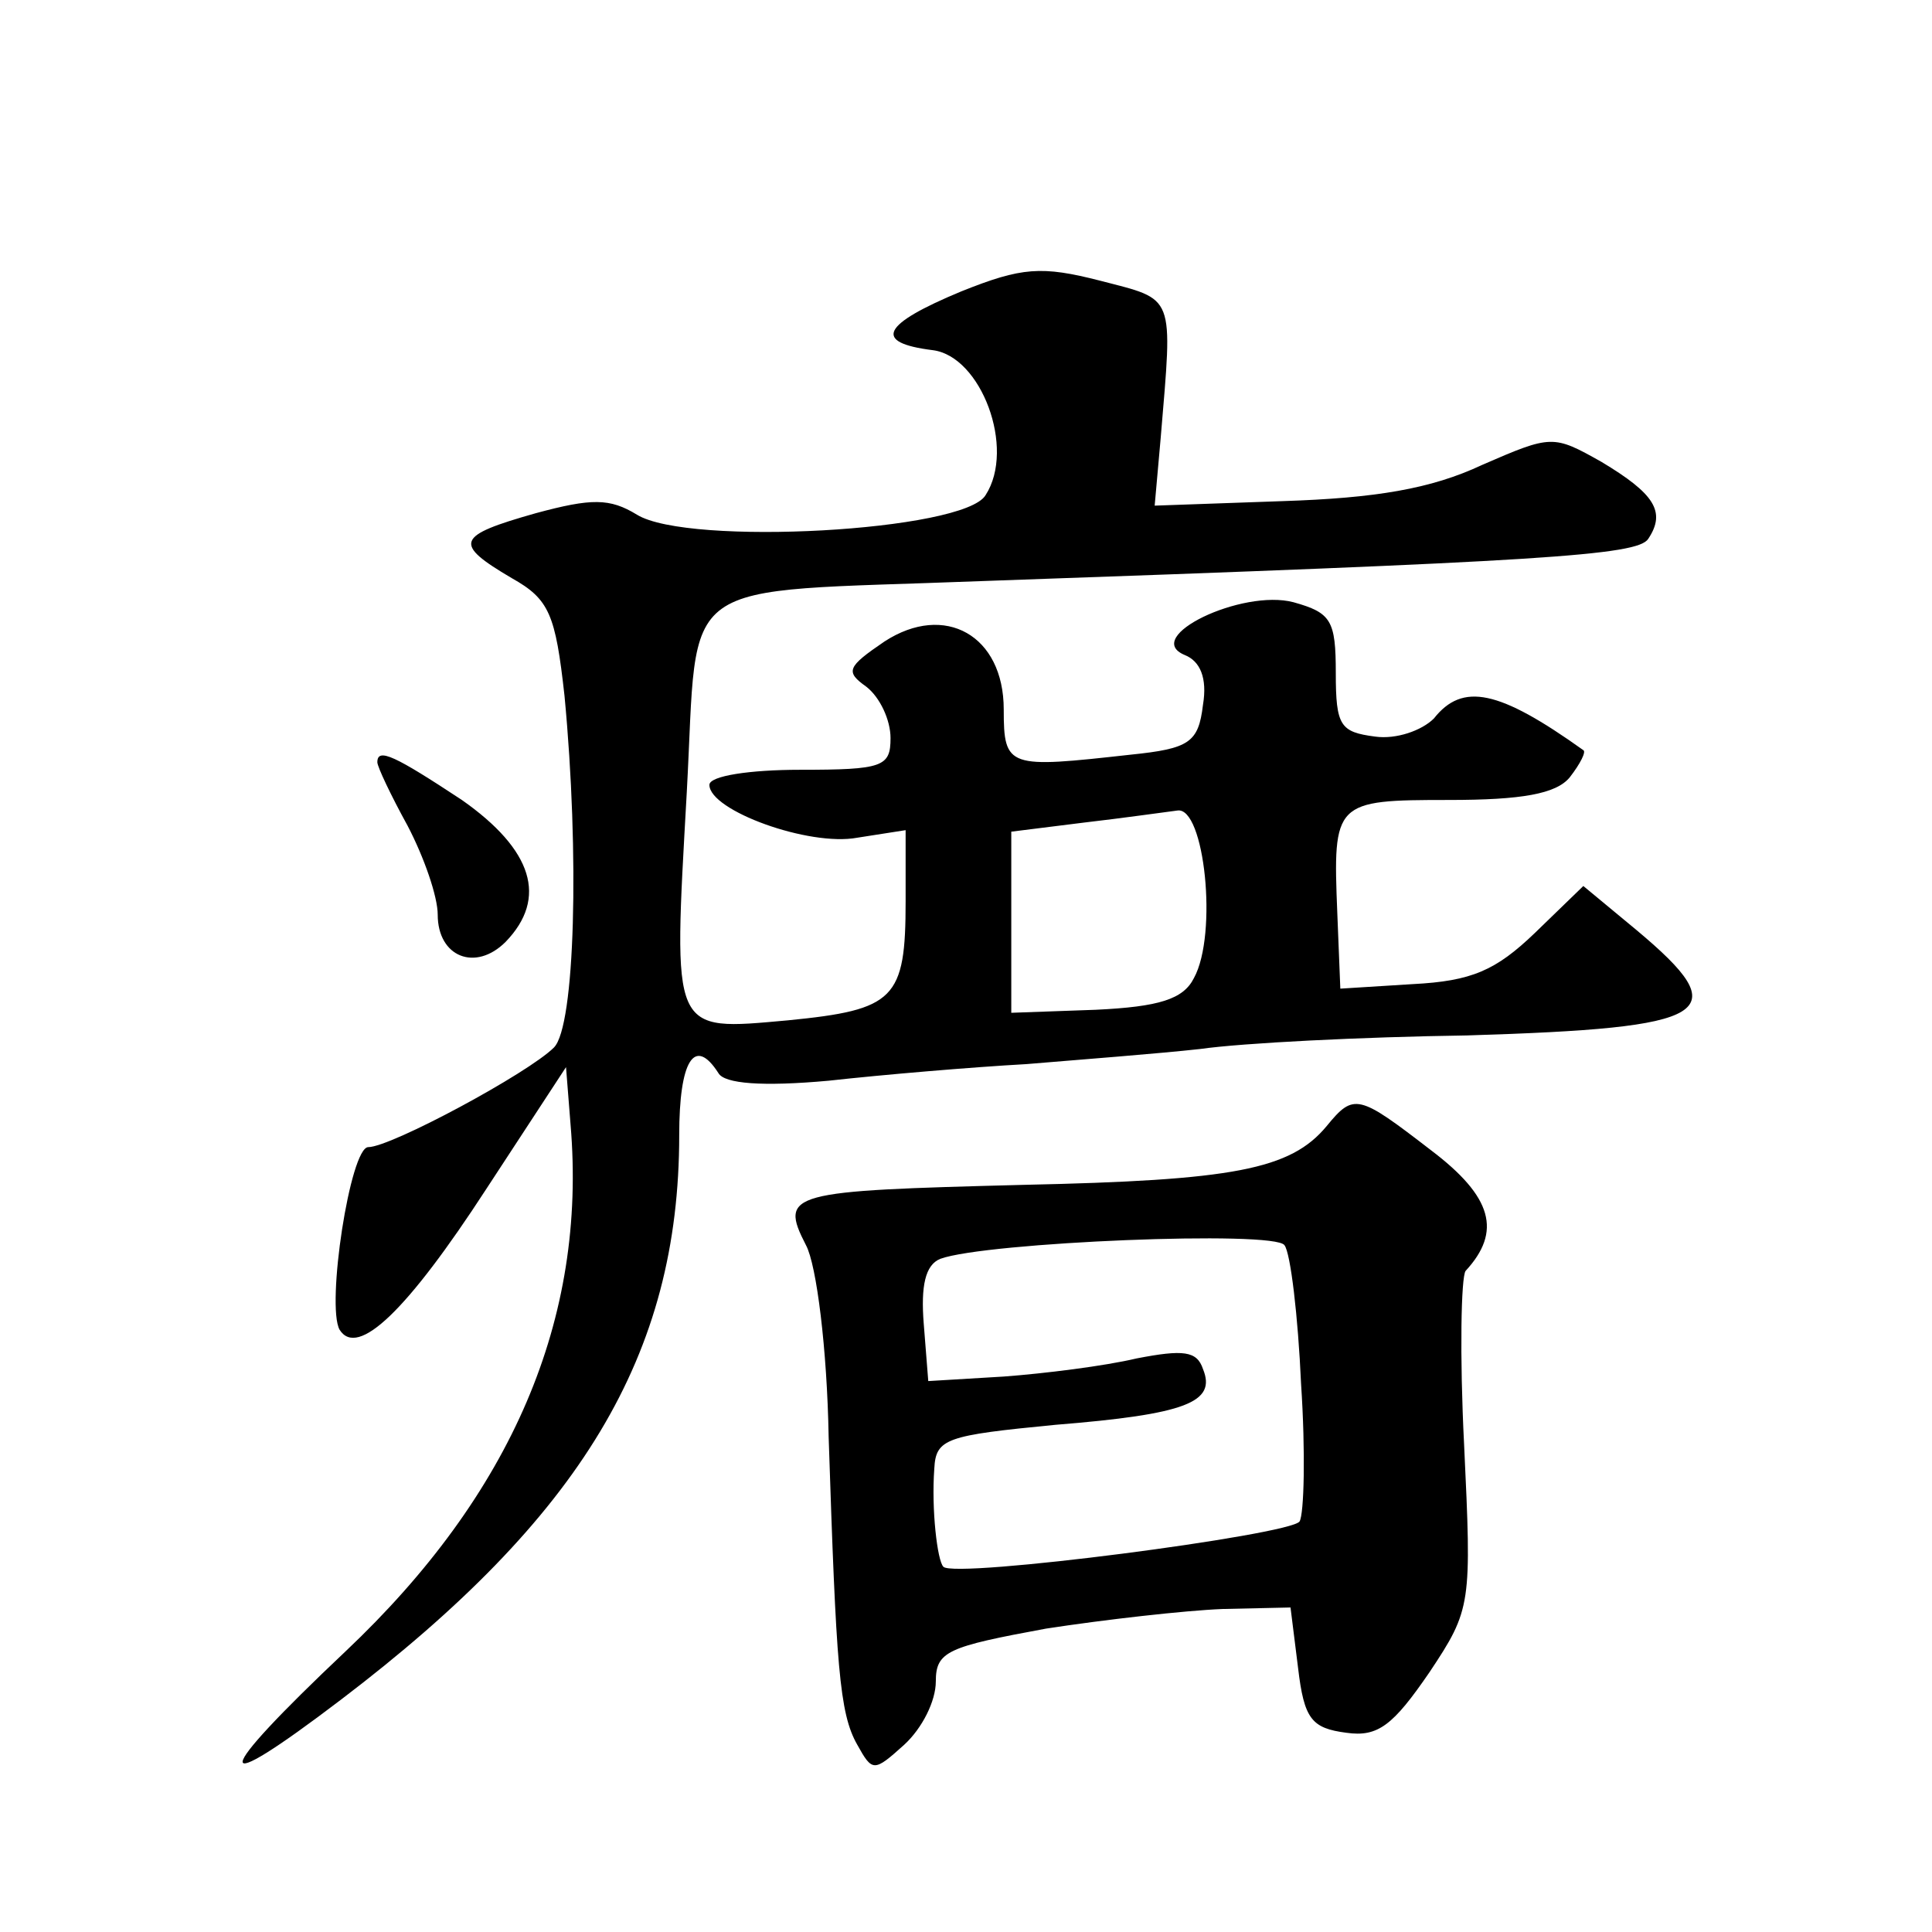 <?xml version="1.0" standalone="no"?>
<!DOCTYPE svg PUBLIC "-//W3C//DTD SVG 20010904//EN"
 "http://www.w3.org/TR/2001/REC-SVG-20010904/DTD/svg10.dtd">
<svg version="1.0" xmlns="http://www.w3.org/2000/svg"
 width="128pt" height="128pt" viewBox="0 0 128 128"
 preserveAspectRatio="xMidYMid meet">
<g transform="translate(0,128) scale(0.1,-0.1)"
fill="#0" stroke="none">
<path d="M637 1087 c-53 -22 -59 -34 -19 -39 32 -4 55 -65 35 -96 -14 -24 -197
-34 -231 -13 -18 11 -30 11 -67 1 -53 -15 -55 -20 -16 -43 25 -14 29 -24 35 -78
10 -105 7 -219 -7 -233 -17 -17 -108 -66 -123 -66 -12 0 -28 -105 -19 -121 12 -19
45 13 97 93 l53 81 3 -38 c11 -129 -39 -245 -149 -349 -90 -85 -91 -99 -3 -32 159
121 224 228 224 374 0 49 10 66 26 41 4 -7 29 -9 73 -5 36 4 95 9 131 11 36 3 88
7 115 10 28 4 107 8 177 9 163 5 179 14 112 70 l-35 29 -32 -31 c-26 -25 -42 -32
-81 -34 l-48 -3 -2 50 c-3 74 -2 75 74 75 48 0 71 4 80 15 7 9 11 17 9 18 -56 40
-80 45 -99 21 -8 -8 -25 -14 -39 -12 -23 3 -26 7 -26 42 0 35 -3 40 -28 47 -34
9 -101 -23 -72 -35 10 -4 15 -15 12 -33 -3 -25 -9 -29 -48 -33 -81 -9 -84 -9 -84
30 0 49 -39 71 -79 45 -25 -17 -26 -20 -12 -30 9 -7 16 -22 16 -34 0 -19 -5 -21
-60 -21 -33 0 -60 -4 -60 -10 0 -17 66 -41 98 -35 l32 5 0 -47 c0 -65 -7 -72 -78
-79 -78 -7 -76 -10 -67 151 8 146 -11 132 195 140 372 13 435 17 442 28 12 18 4
30 -31 51 -32 18 -33 18 -79 -2 -34 -16 -71 -22 -132 -24 l-85 -3 4 45 c8 96 10
91 -40 104 -39 10 -52 9 -92 -7z m154 -455 c-7 -14 -23 -19 -65 -21 l-56 -2 0 60
0 60 48 6 c26 3 54 7 62 8 18 3 27 -82 11 -111z M250 775 c0 -3 9 -22 20 -42 11
-21 20 -47 20 -59 0 -28 25 -38 45 -18 28 29 18 61 -29 94 -44 29 -56 35 -56 25z
M879 534 c-24 -29 -62 -36 -201 -39 -155 -4 -162 -5 -144 -40 7 -13 14 -69 15 -127
5 -152 7 -183 19 -204 10 -18 11 -18 31 0 12 11 21 29 21 42 0 20 8 23 73 35 39
6 92 12 117 13 l45 1 5 -40 c4 -34 9 -40 32 -43 21 -3 31 5 55 40 28 42 28 45 23
151 -3 59 -2 111 1 115 24 26 18 49 -23 80 -48 37 -51 38 -69 16z m-17 -171 c3
-45 2 -86 -1 -91 -6 -9 -229 -38 -236 -30 -4 4 -8 38 -6 65 1 20 8 22 80 29 87
7 107 15 98 37 -4 12 -13 13 -44 7 -21 -5 -61 -10 -88 -12 l-50 -3 -3 38 c-2 25
1 39 11 43 30 11 222 19 228 9 4 -5 9 -47 11 -92z"/>
</g>
</svg>
